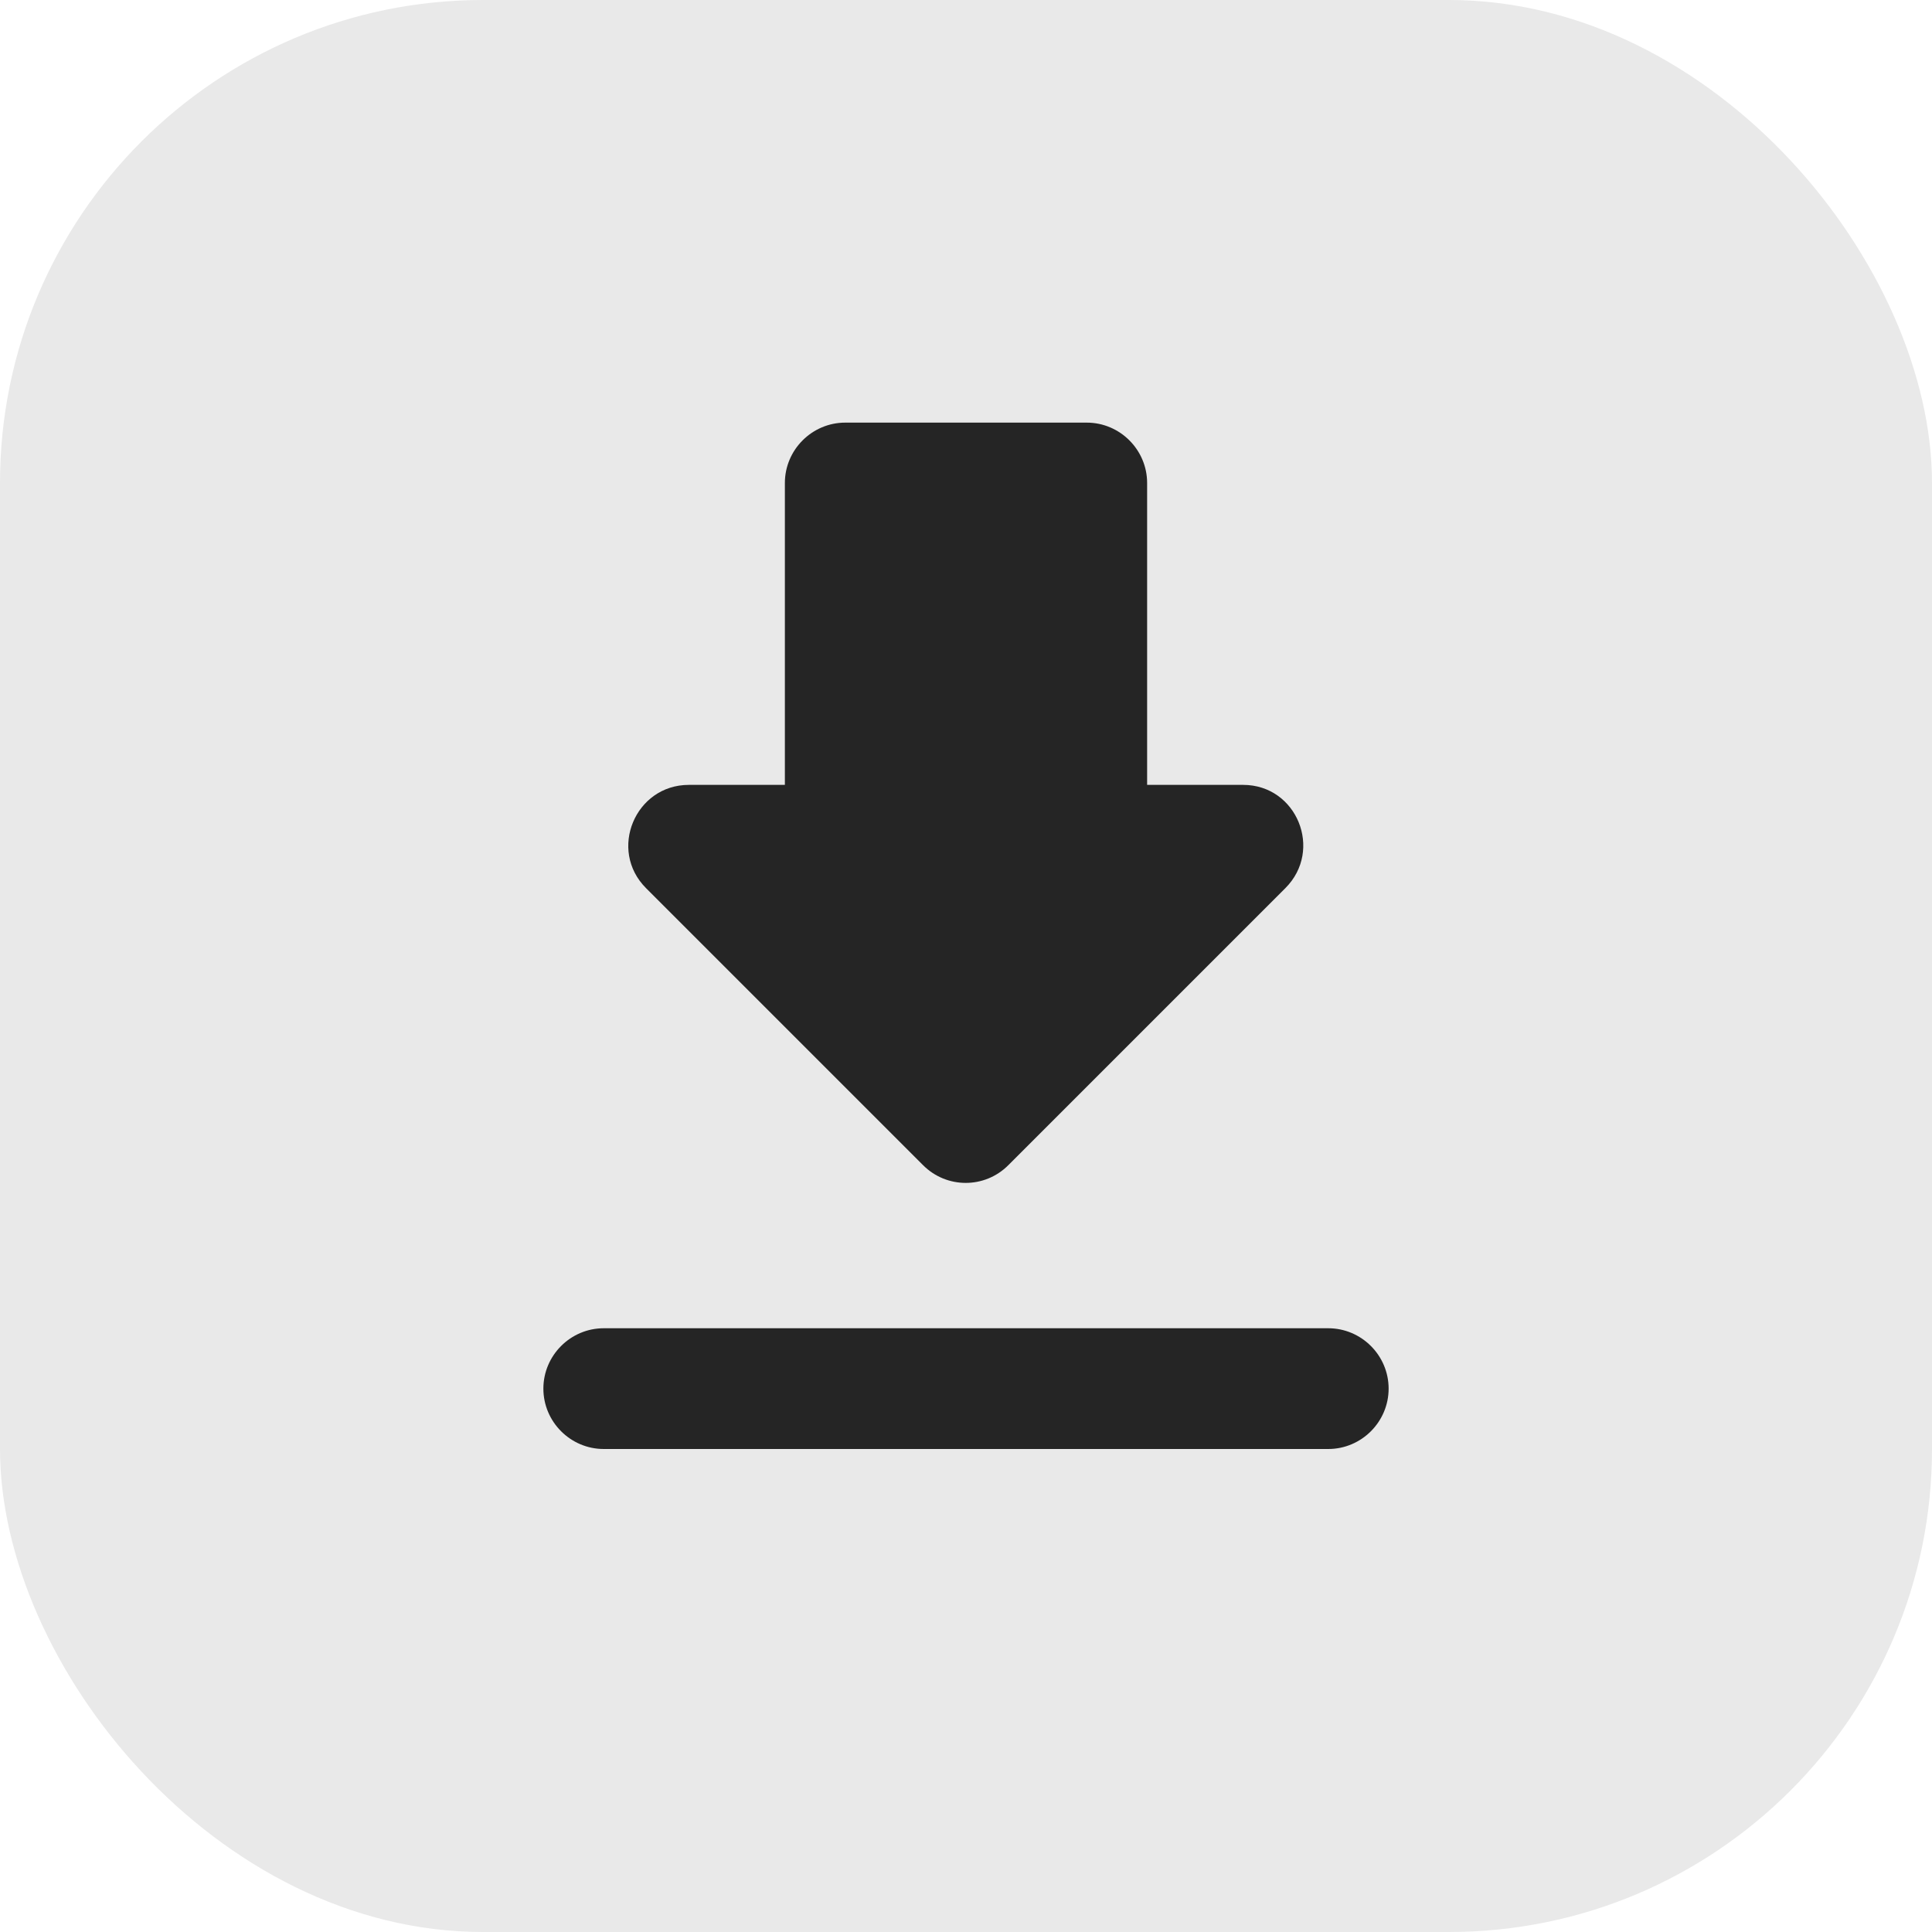 <?xml version="1.0" encoding="UTF-8"?> <svg xmlns="http://www.w3.org/2000/svg" width="32" height="32" viewBox="0 0 32 32" fill="none"> <rect width="32" height="32" rx="8" fill="#E9E9E9"></rect> <path d="M20.59 13H19V8C19 7.45 18.55 7 18 7H14C13.45 7 13 7.45 13 8V13H11.41C10.52 13 10.07 14.08 10.7 14.71L15.29 19.3C15.68 19.69 16.31 19.69 16.7 19.3L21.29 14.71C21.92 14.08 21.48 13 20.59 13ZM9 23C9 23.55 9.45 24 10 24H22C22.55 24 23 23.55 23 23C23 22.45 22.55 22 22 22H10C9.45 22 9 22.45 9 23Z" fill="#252525"></path> </svg> 